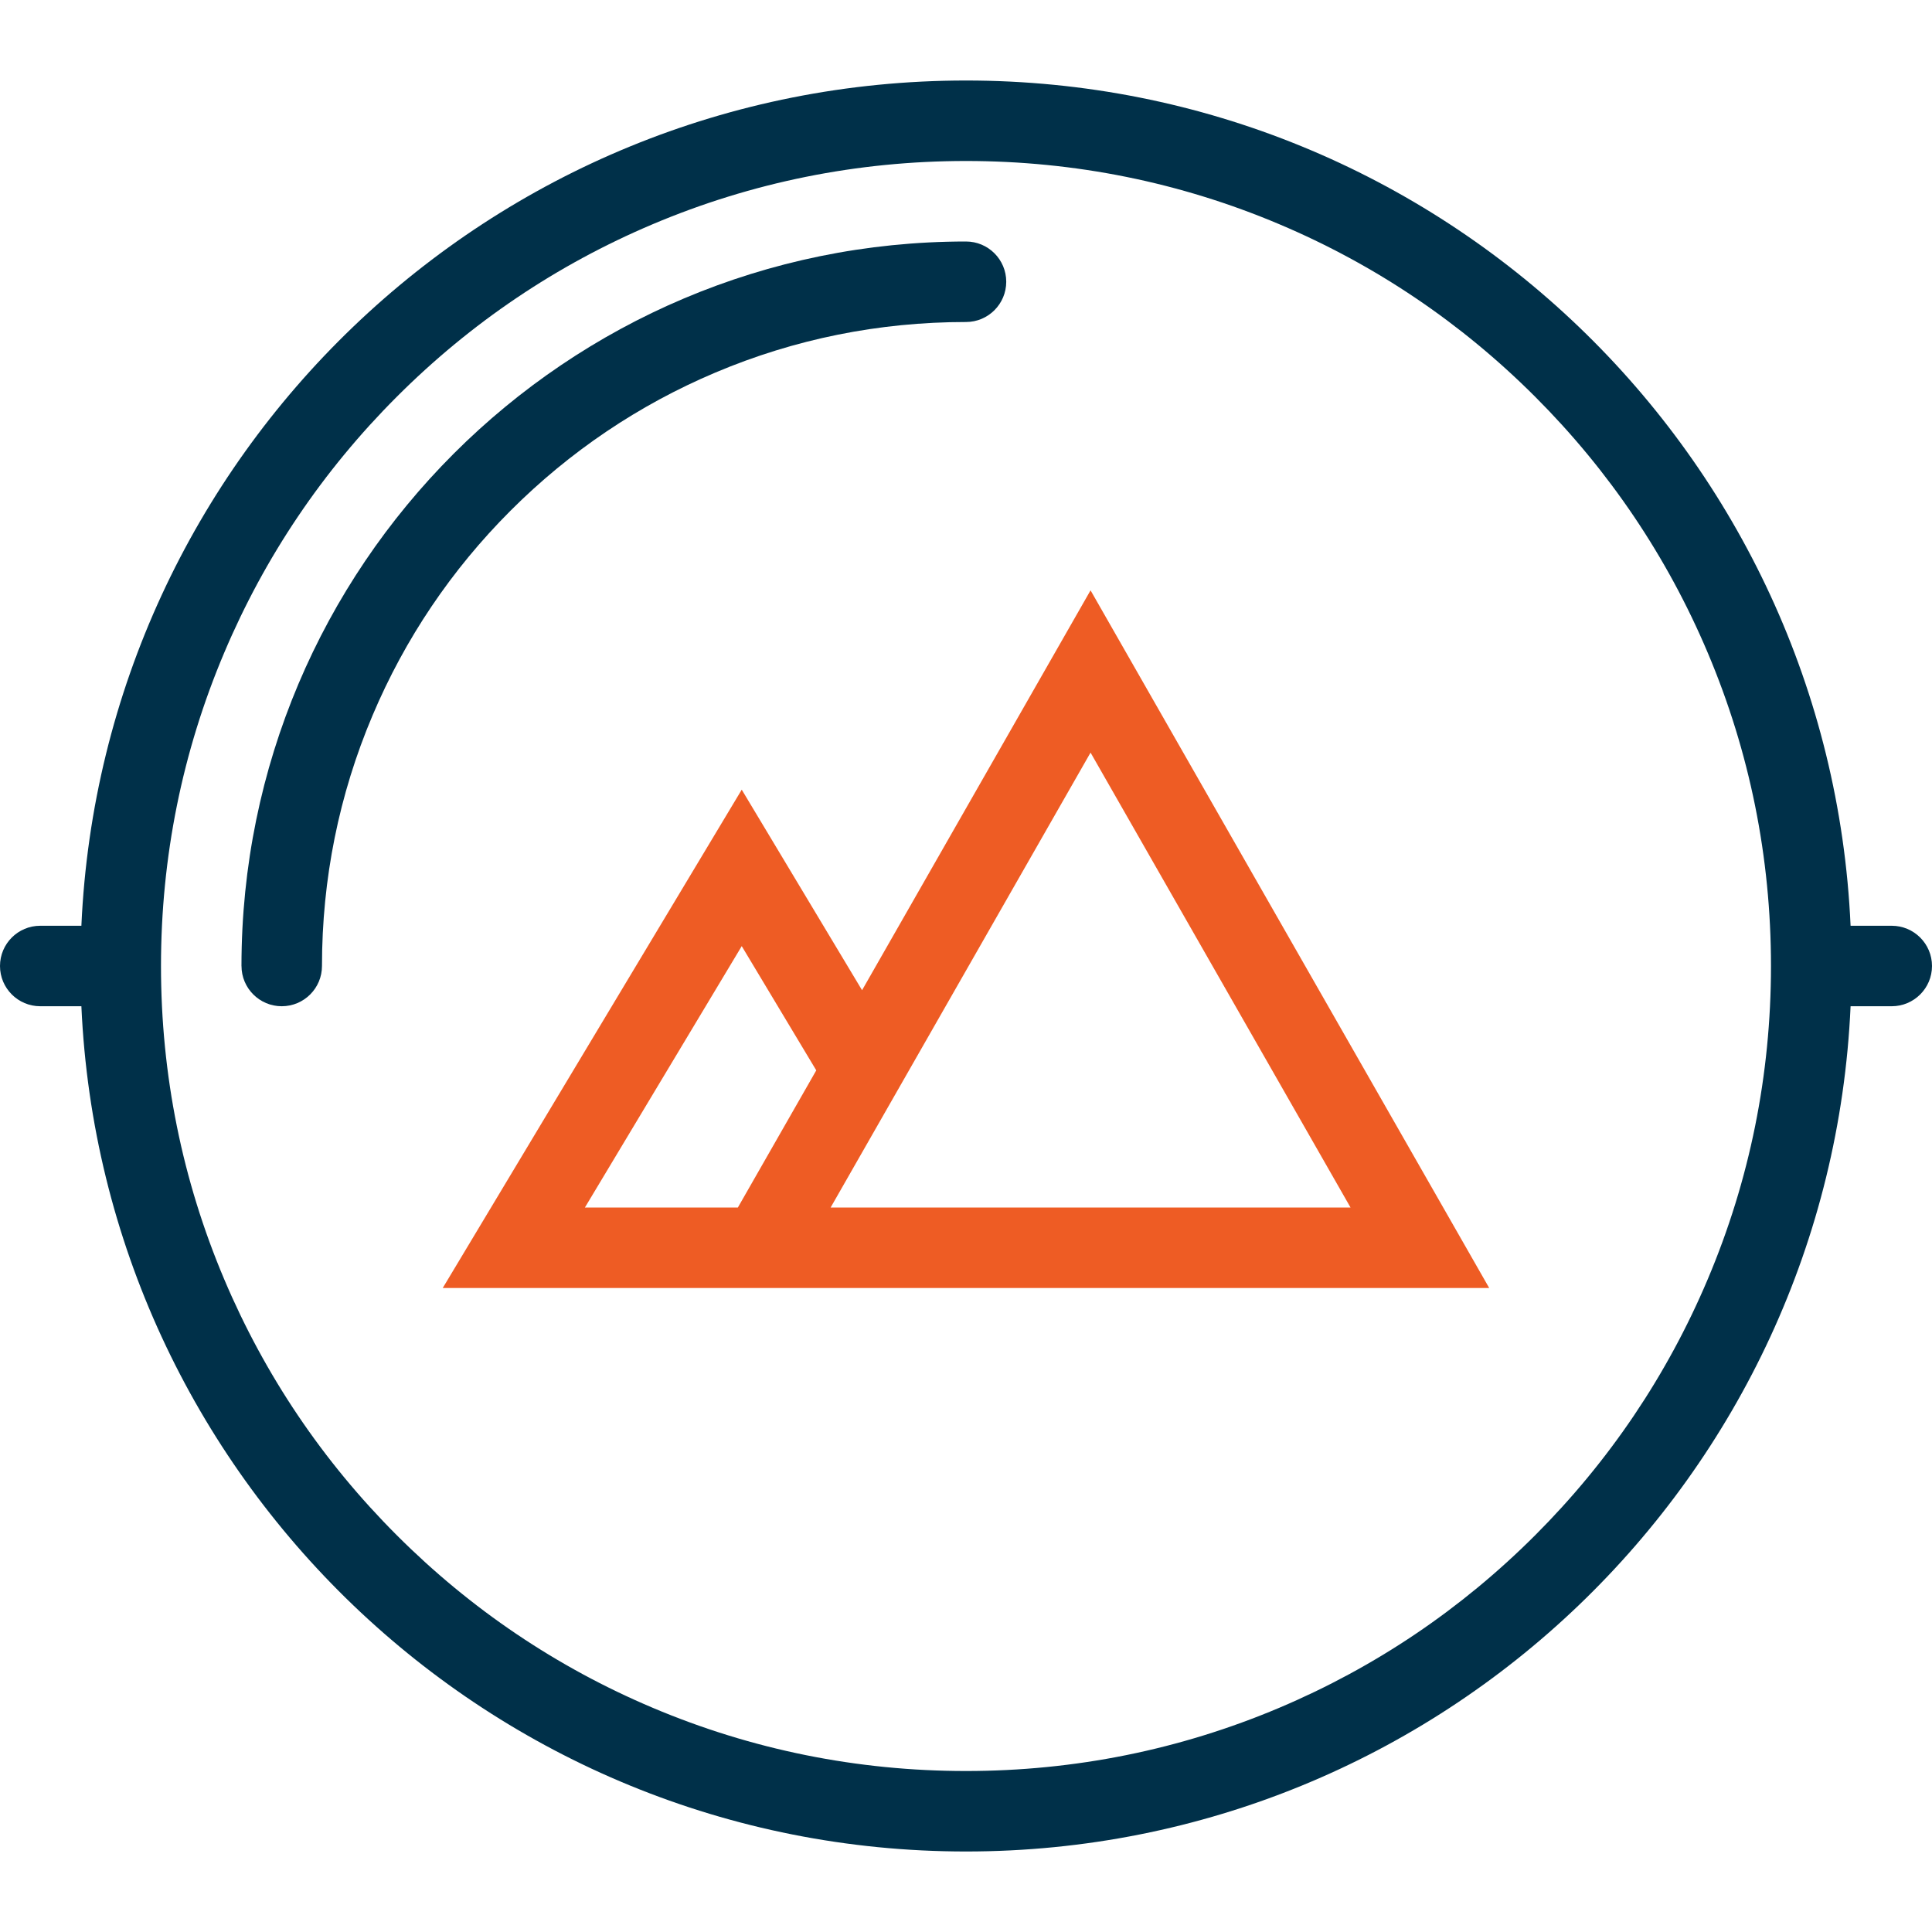 <?xml version="1.0" encoding="UTF-8"?>
<svg xmlns="http://www.w3.org/2000/svg" width="64" height="64" viewBox="0 0 64 64" fill="none">
  <path d="M62.666 30.667H61.303C60.605 15.085 47.754 2.667 32 2.667C16.246 2.667 3.393 15.085 2.696 30.667H1.333C0.597 30.667 0 31.264 0 32C0 32.736 0.597 33.333 1.333 33.333H2.696C3.393 48.915 16.246 61.333 32 61.333C47.754 61.333 60.605 48.915 61.303 33.333H62.666C63.402 33.333 64 32.736 64 32C64 31.264 63.402 30.667 62.666 30.667ZM56.57 42.379C55.228 45.554 53.305 48.406 50.855 50.856C48.406 53.306 45.555 55.229 42.379 56.572C39.093 57.962 35.6 58.667 32 58.667C28.398 58.667 24.906 57.962 21.62 56.572C18.445 55.23 15.593 53.306 13.144 50.856C10.693 48.406 8.771 45.554 7.428 42.379C6.037 39.093 5.333 35.602 5.333 32C5.333 28.398 6.037 24.907 7.428 21.621C8.771 18.446 10.693 15.594 13.144 13.144C15.593 10.694 18.445 8.771 21.62 7.428C24.906 6.038 28.398 5.333 32 5.333C35.601 5.333 39.093 6.038 42.379 7.428C45.555 8.77 48.406 10.694 50.855 13.144C53.305 15.594 55.228 18.446 56.57 21.621C57.961 24.907 58.666 28.398 58.666 32C58.666 35.602 57.961 39.093 56.57 42.379Z" fill="#003049"></path>
  <path d="M31.999 8C31.999 8 31.999 8 31.998 8C18.744 8.001 8 18.745 7.999 32H8C8 32.736 8.597 33.333 9.333 33.333C10.069 33.333 10.666 32.736 10.666 32V31.999C10.666 29.118 11.229 26.325 12.342 23.697C13.416 21.157 14.954 18.875 16.914 16.915C18.875 14.955 21.156 13.416 23.696 12.342C26.324 11.23 29.118 10.667 31.999 10.667C32.736 10.667 33.333 10.069 33.333 9.333C33.333 8.597 32.736 8 31.999 8Z" fill="#003049"></path>
  <path d="M36.126 19.556L28.557 32.802L24.571 26.159L14.666 42.667H22.92H34.475H49.332L36.126 19.556ZM24.443 40H19.376L24.571 31.342L27.04 35.457L24.443 40ZM27.516 40L36.126 24.931L44.738 40H27.516Z" fill="#EE5C24"></path>
</svg>

